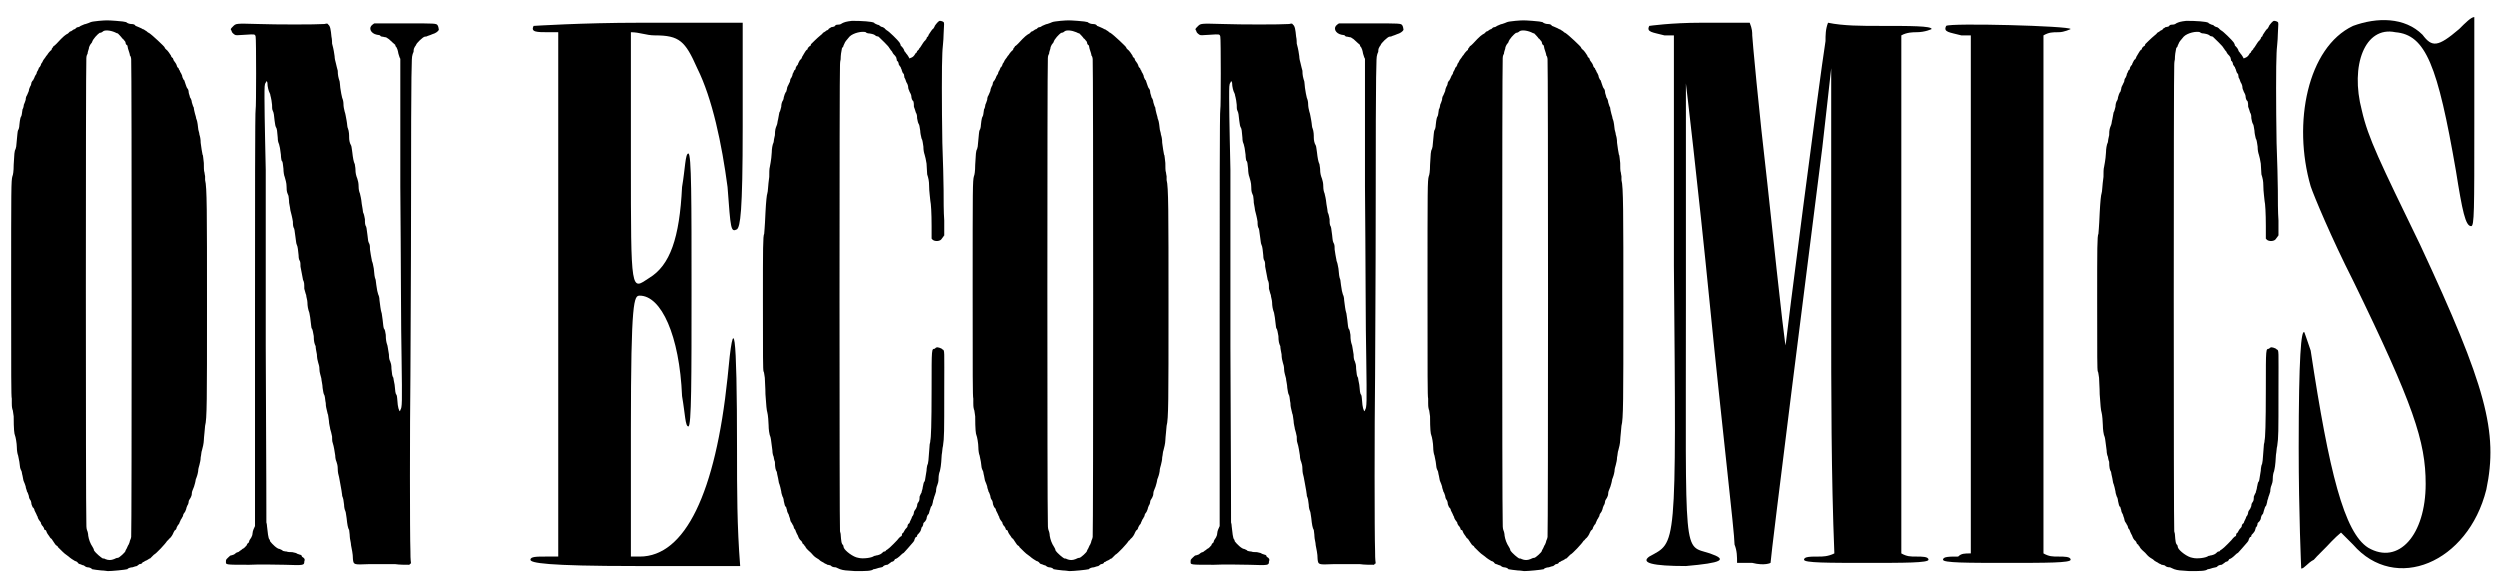 <?xml version='1.0' encoding='utf-8'?>
<svg xmlns="http://www.w3.org/2000/svg" xmlns:xlink="http://www.w3.org/1999/xlink" width="394px" height="91px" viewBox="0 0 3944 914" version="1.1">
<defs>
<path id="gl4611" d="M 150 11 C 142 12 140 12 137 13 C 135 14 132 15 129 16 C 127 16 124 18 121 19 C 120 20 118 21 117 21 C 115 21 114 22 112 24 C 111 24 109 25 108 26 C 107 27 105 28 104 28 C 103 29 102 30 101 31 C 97 33 94 35 83 47 C 81 49 79 51 78 51 C 78 51 78 52 77 53 C 76 54 75 55 75 57 C 73 58 69 63 68 65 C 67 66 66 67 65 69 C 64 70 63 72 62 73 C 61 75 60 77 60 77 C 60 77 58 79 58 81 C 57 83 56 85 55 85 C 55 86 54 88 53 90 C 52 91 51 94 51 95 C 50 96 49 98 48 100 C 48 102 46 103 46 105 C 45 105 44 107 43 109 C 43 111 42 114 41 115 C 40 117 39 120 39 122 C 38 124 37 127 36 129 C 35 130 34 133 34 136 C 33 139 32 142 31 144 C 31 146 30 150 29 151 C 28 157 28 160 27 162 C 26 163 25 166 24 176 C 24 179 23 183 22 184 C 21 186 21 190 19 210 C 19 211 18 213 18 214 C 16 217 16 222 15 239 C 15 249 14 255 13 257 C 11 264 11 273 11 439 C 11 573 11 606 12 609 C 12 612 12 615 12 616 C 12 619 12 622 13 626 C 14 627 14 632 15 637 C 15 658 16 665 17 667 C 18 669 20 680 20 686 C 20 691 21 697 22 699 C 22 699 23 704 24 709 C 25 718 25 719 27 723 C 28 724 28 728 29 731 C 30 735 30 738 31 740 C 32 742 33 745 34 748 C 34 751 36 754 36 756 C 37 757 38 760 39 763 C 39 765 40 768 41 769 C 42 770 43 773 43 775 C 43 777 45 780 45 781 C 46 781 48 784 48 786 C 49 788 50 790 51 792 C 51 792 52 795 53 796 C 53 798 54 799 55 801 C 56 802 57 804 58 805 C 58 807 59 808 60 810 C 61 810 62 813 63 814 C 63 816 64 817 65 817 C 66 817 67 819 67 820 C 68 822 69 824 70 825 C 71 826 72 828 72 828 C 72 828 73 830 75 831 C 76 833 78 835 79 837 C 80 839 82 841 82 841 C 84 842 85 843 85 844 C 90 849 96 855 98 856 C 99 857 101 858 102 859 C 104 861 110 865 112 866 C 113 866 115 867 116 868 C 117 870 119 871 120 871 C 121 871 124 873 126 873 C 127 874 130 876 132 876 C 134 876 138 877 139 879 C 145 880 145 880 154 881 C 158 881 163 882 164 882 C 171 882 191 880 195 879 C 196 877 201 876 203 876 C 206 875 209 874 210 874 C 211 873 213 872 214 871 C 216 871 219 870 219 868 C 220 868 222 867 223 866 C 225 865 226 865 227 864 C 228 864 229 862 231 862 C 232 861 234 859 234 859 C 235 858 236 857 237 856 C 240 855 256 838 258 834 C 259 834 260 832 261 831 C 264 829 267 824 268 821 C 269 819 270 817 271 817 C 271 817 273 815 273 813 C 274 811 275 809 276 808 C 277 808 277 806 278 804 C 279 803 279 801 280 800 C 281 799 282 796 283 795 C 283 793 284 791 285 790 C 286 789 287 787 288 784 C 288 783 289 780 290 778 C 291 777 292 774 292 772 C 292 770 294 768 295 766 C 296 764 297 762 297 759 C 297 757 298 754 299 752 C 300 750 301 747 302 743 C 303 740 303 736 304 735 C 305 732 306 730 307 724 C 307 721 308 717 309 714 C 310 710 311 706 311 702 C 312 698 312 693 313 691 C 314 688 316 679 316 675 C 316 671 318 655 318 652 C 321 641 321 613 321 463 C 321 311 321 274 318 263 C 318 261 318 259 318 257 C 318 256 317 253 317 251 C 316 249 316 242 316 236 C 315 230 315 223 314 223 C 313 219 312 211 311 204 C 311 198 310 194 309 191 C 309 188 307 184 307 181 C 306 171 305 168 304 166 C 304 165 303 161 302 158 C 301 154 300 150 300 148 C 299 147 298 143 297 140 C 297 137 295 133 294 132 C 294 130 292 126 292 124 C 292 121 291 119 290 118 C 289 117 288 114 287 111 C 286 108 285 105 285 105 C 284 105 283 102 282 100 C 282 97 280 95 280 94 C 279 93 278 91 278 90 C 277 89 276 87 276 86 C 274 85 273 82 273 81 C 272 79 271 77 270 76 C 269 75 268 73 268 73 C 268 72 267 71 267 70 C 265 69 264 67 264 66 C 262 63 259 58 256 56 C 255 55 254 54 254 53 C 254 52 234 33 229 30 C 228 30 226 28 226 28 C 226 28 225 27 223 26 C 222 25 220 24 219 24 C 218 23 215 22 213 21 C 211 20 208 19 208 19 C 207 17 205 16 201 16 C 199 16 195 15 193 13 C 189 12 188 12 177 11 C 162 10 163 10 150 11 M 175 29 C 177 30 179 31 180 31 C 180 31 186 37 187 39 C 188 39 189 41 190 42 C 190 42 192 44 192 45 C 192 47 193 49 195 50 C 195 51 196 54 196 55 C 198 61 199 64 199 66 C 200 66 201 70 201 72 C 202 79 202 822 201 828 C 201 829 200 832 199 834 C 199 835 198 838 197 840 C 196 841 195 844 194 846 C 193 848 192 849 192 850 C 192 852 182 861 180 861 C 178 861 176 862 174 863 C 169 865 165 865 160 863 C 159 862 157 862 156 862 C 154 861 145 854 142 849 C 142 847 141 846 140 844 C 136 838 134 832 133 826 C 133 823 132 819 131 817 C 130 814 130 810 130 802 C 129 787 129 82 130 73 C 130 69 130 66 132 63 C 132 61 133 58 134 55 C 134 53 135 51 136 49 C 137 48 138 46 139 45 C 140 40 148 32 151 30 C 153 30 155 29 156 28 C 159 25 168 26 175 29 z" fill="black"/><!-- width=333 height=892 -->
<path id="gl4864" d="M 238 30 C 238 30 236 31 235 32 C 228 37 232 46 242 48 C 244 48 247 49 247 49 C 247 50 249 51 250 51 C 252 51 254 52 256 52 C 257 52 259 54 261 55 C 264 58 271 64 271 64 C 271 65 271 66 273 68 C 274 70 275 72 276 78 C 277 81 278 85 279 86 C 279 87 279 130 279 288 C 280 398 280 520 281 559 C 282 632 282 638 279 642 C 279 643 279 643 278 644 C 278 643 277 643 277 642 C 276 640 276 639 275 634 C 274 624 274 620 273 618 C 271 616 271 612 270 602 C 269 596 268 593 268 591 C 266 588 266 586 265 577 C 265 570 264 568 263 565 C 262 563 261 561 261 554 C 259 543 259 540 258 538 C 257 535 256 531 256 523 C 255 518 255 515 253 513 C 252 510 252 507 251 499 C 250 494 250 489 249 487 C 248 484 247 476 246 468 C 246 464 245 461 244 459 C 243 456 242 452 241 444 C 241 442 240 438 240 436 C 238 431 238 428 237 418 C 236 412 235 408 234 406 C 234 404 233 402 231 388 C 231 385 231 381 230 379 C 228 375 228 375 227 365 C 226 360 226 355 225 352 C 223 349 223 346 223 340 C 222 336 222 333 220 329 C 220 327 219 322 218 316 C 217 306 216 304 215 299 C 214 297 213 293 213 288 C 213 283 212 279 211 276 C 209 271 208 267 208 261 C 208 258 207 255 207 253 C 205 249 204 243 203 234 C 202 228 202 225 201 223 C 199 220 198 215 198 211 C 198 207 198 201 196 196 C 195 195 195 189 194 184 C 193 179 192 172 191 170 C 190 166 189 162 189 157 C 189 154 188 150 187 148 C 186 144 185 139 184 132 C 184 129 183 124 183 122 C 181 116 180 112 180 105 C 179 102 178 97 177 93 C 176 90 175 85 175 82 C 174 76 174 73 171 62 C 171 61 171 55 170 51 C 169 40 168 34 165 32 C 164 30 163 30 159 31 C 144 32 84 32 54 31 C 18 30 19 30 14 35 C 10 39 10 39 12 42 C 12 44 14 46 17 48 C 19 49 20 49 34 48 C 49 47 49 47 50 51 C 51 54 51 165 50 166 C 49 167 49 315 49 496 C 49 606 49 716 49 826 C 48 827 48 829 47 830 C 46 832 45 836 45 838 C 45 840 44 842 43 844 C 42 846 40 848 40 849 C 40 850 39 851 39 852 C 37 853 36 855 36 856 C 34 858 32 861 29 862 C 28 863 27 864 25 865 C 25 865 23 867 22 867 C 21 867 19 868 18 869 C 16 871 15 871 12 872 C 10 872 9 873 6 876 C 3 879 3 879 3 882 C 3 887 1 887 40 887 C 58 886 84 887 96 887 C 126 888 127 888 127 882 C 128 879 128 878 126 876 C 124 875 123 874 123 873 C 123 872 121 871 120 871 C 118 870 116 870 115 869 C 114 868 111 868 108 867 C 105 867 101 867 99 866 C 96 866 94 865 93 865 C 93 864 90 863 88 862 C 84 862 76 854 73 850 C 73 849 72 847 72 847 C 70 846 69 835 68 826 C 68 823 67 820 67 820 C 67 819 67 742 66 541 C 66 389 66 264 66 262 C 66 260 64 177 64 148 C 64 130 64 126 66 124 C 67 120 69 121 69 129 C 70 136 72 140 73 142 C 73 144 75 148 76 159 C 76 163 76 166 77 168 C 79 172 79 175 80 184 C 81 190 81 192 82 194 C 84 197 84 200 85 211 C 85 216 86 219 87 221 C 88 224 89 229 90 238 C 90 243 91 246 91 247 C 93 249 93 251 94 260 C 94 265 95 271 96 273 C 97 277 99 282 99 289 C 99 297 100 298 102 303 C 102 304 103 309 103 314 C 104 319 105 325 105 326 C 106 330 108 337 109 344 C 109 348 109 352 111 355 C 112 358 112 363 113 368 C 114 374 114 378 115 380 C 117 384 117 389 118 397 C 118 402 119 405 120 406 C 121 408 121 412 121 415 C 123 424 124 432 125 436 C 127 440 127 442 127 450 C 128 453 129 458 130 460 C 130 463 132 468 132 472 C 132 477 133 483 135 488 C 136 493 137 499 137 501 C 138 507 138 513 139 513 C 140 514 141 519 142 525 C 142 533 143 537 145 541 C 145 544 146 549 147 554 C 147 559 148 564 149 567 C 150 570 151 573 151 578 C 151 582 153 588 154 592 C 154 595 156 602 156 607 C 157 612 157 616 159 619 C 160 622 160 627 161 631 C 161 637 162 639 164 648 C 165 649 165 654 166 659 C 166 664 168 670 168 672 C 169 675 170 679 171 684 C 171 687 171 692 172 694 C 174 700 175 708 176 714 C 176 718 177 722 178 724 C 179 727 180 730 180 736 C 180 740 181 745 182 748 C 183 752 184 760 186 770 C 186 772 187 775 187 778 C 189 783 189 784 190 792 C 190 796 191 800 192 802 C 193 804 193 808 194 813 C 195 823 196 829 198 832 C 198 834 199 838 199 842 C 199 846 201 852 201 856 C 202 862 204 869 204 878 C 205 887 205 887 229 886 C 241 886 257 886 271 886 C 278 887 286 887 293 887 C 294 887 294 886 294 886 C 295 885 295 885 296 885 C 295 878 295 871 295 865 C 294 840 294 667 295 588 C 295 555 296 430 296 310 C 296 94 297 84 298 81 C 298 80 299 77 300 75 C 300 70 301 69 302 67 C 303 66 304 64 304 64 C 304 62 315 51 318 51 C 318 51 321 51 322 50 C 325 49 328 48 330 47 C 334 46 339 43 340 40 C 340 39 339 34 338 33 C 336 30 334 30 288 30 C 264 30 243 30 242 30 C 240 30 239 30 238 30 z" fill="black"/><!-- width=356 height=894 -->
<path id="gl4865" d="M 9 9 C 4 19 14 19 33 19 C 38 19 43 19 48 19 C 48 158 48 297 48 436 C 48 571 48 710 48 849 C 43 849 38 849 28 849 C 14 849 4 849 4 854 C 4 859 28 864 172 864 C 225 864 278 864 336 864 C 331 801 331 744 331 681 C 331 489 326 456 316 566 C 297 748 249 849 177 849 C 172 849 168 849 163 849 C 163 782 163 715 163 648 C 163 441 168 436 177 436 C 211 436 240 499 244 595 C 249 624 249 643 254 643 C 259 643 259 566 259 427 C 259 288 259 211 254 211 C 249 211 249 235 244 264 C 240 345 225 388 192 408 C 163 427 163 436 163 220 C 163 153 163 86 163 19 C 177 19 187 24 201 24 C 240 24 249 33 268 76 C 292 124 307 196 316 264 C 321 331 321 336 331 331 C 336 326 340 307 340 168 C 340 115 340 62 340 4 C 283 4 230 4 177 4 C 86 4 9 9 9 9 z" fill="black"/><!-- width=345 height=873 -->
<path id="gl4866" d="M 227 33 C 218 34 215 35 211 37 C 210 38 208 39 205 39 C 201 39 201 40 199 42 C 198 42 196 43 194 43 C 192 45 190 45 190 46 C 190 46 189 48 187 48 C 186 49 183 51 181 52 C 180 54 178 55 177 56 C 172 60 163 69 162 70 C 162 72 161 73 160 73 C 159 74 158 75 157 76 C 157 78 156 79 155 79 C 153 81 150 87 148 90 C 148 91 147 93 146 94 C 145 94 144 96 143 98 C 142 100 141 102 141 103 C 140 103 139 105 138 107 C 138 109 137 111 136 111 C 135 112 135 114 133 117 C 133 119 132 121 131 123 C 130 124 129 126 129 128 C 129 130 127 132 127 133 C 126 135 124 138 124 141 C 123 144 123 146 122 146 C 121 148 120 150 119 154 C 119 156 118 159 117 160 C 116 162 115 165 115 169 C 114 173 113 177 112 178 C 111 183 111 183 110 189 C 109 192 109 196 108 198 C 106 203 105 205 105 214 C 104 218 103 223 103 225 C 101 229 100 236 100 241 C 100 244 99 254 97 264 C 96 267 96 274 96 280 C 94 294 94 304 93 306 C 92 309 91 318 90 337 C 89 362 88 368 88 370 C 86 374 86 392 86 476 C 86 567 86 585 87 588 C 88 589 88 593 89 598 C 89 603 90 614 90 624 C 91 641 92 650 93 653 C 94 656 95 669 95 673 C 95 679 96 688 98 692 C 99 696 99 699 101 713 C 101 717 102 721 103 723 C 103 724 104 729 105 731 C 105 740 106 744 108 747 C 108 748 109 753 110 757 C 111 761 111 765 112 766 C 113 769 114 773 115 778 C 115 780 116 783 117 786 C 118 787 119 791 119 793 C 120 798 121 802 122 802 C 123 802 123 805 124 807 C 124 810 126 813 127 815 C 127 817 129 820 129 822 C 129 823 130 826 131 827 C 132 828 133 831 134 832 C 135 834 135 837 136 837 C 137 838 138 840 138 841 C 139 843 140 846 141 847 C 141 847 142 850 143 852 C 144 853 145 855 145 855 C 146 855 147 857 148 858 C 148 860 150 862 151 862 C 151 863 152 864 153 865 C 154 867 154 868 162 875 C 168 882 169 882 172 884 C 174 885 175 886 175 886 C 176 887 177 888 179 889 C 181 890 183 891 184 892 C 184 892 187 893 188 894 C 190 894 192 895 193 895 C 195 897 197 898 201 898 C 202 898 205 900 208 901 C 214 903 217 903 232 904 C 249 904 258 904 261 901 C 263 901 266 900 269 899 C 273 898 275 898 276 897 C 277 895 281 894 283 894 C 283 894 285 893 286 892 C 288 891 289 889 291 889 C 292 889 293 888 294 887 C 294 886 295 886 295 885 C 297 885 301 882 305 878 C 306 877 307 876 309 875 C 310 874 319 864 324 858 C 325 857 326 855 326 854 C 326 853 327 852 328 850 C 330 850 330 849 330 848 C 330 847 331 846 333 844 C 334 843 336 840 336 839 C 336 838 337 837 337 835 C 339 834 340 830 340 828 C 340 828 342 826 343 825 C 344 823 345 822 345 821 C 345 820 346 815 348 814 C 349 813 349 811 350 808 C 351 806 351 804 352 802 C 354 801 354 798 355 795 C 355 792 357 789 357 787 C 358 785 359 781 360 778 C 360 774 361 770 362 768 C 363 765 364 763 364 757 C 364 753 365 748 366 746 C 367 741 368 739 369 720 C 370 715 370 709 371 706 C 373 693 373 684 373 621 C 373 551 374 555 370 553 C 369 551 361 549 361 550 C 360 550 359 551 358 552 C 353 553 353 549 353 615 C 353 673 352 694 351 697 C 351 697 351 700 350 703 C 348 730 348 733 346 737 C 346 738 345 741 345 745 C 343 756 343 759 342 762 C 340 763 340 768 339 771 C 339 774 337 778 337 780 C 336 781 335 784 334 786 C 334 793 333 793 332 795 C 331 796 330 798 330 801 C 329 804 328 806 327 807 C 326 808 325 810 325 811 C 325 813 324 816 322 818 C 322 819 321 821 320 823 C 319 825 318 827 318 828 C 316 829 315 831 315 832 C 315 834 314 835 313 836 C 312 837 311 838 310 840 C 309 842 308 844 307 844 C 306 845 306 846 306 847 C 306 849 304 849 303 850 C 303 850 301 852 301 852 C 301 853 285 869 284 869 C 284 869 283 870 281 871 C 280 873 279 873 278 873 C 277 873 276 874 275 875 C 273 877 271 878 267 879 C 265 879 264 880 262 880 C 259 883 244 885 237 883 C 229 882 216 872 214 867 C 214 866 213 864 213 863 C 212 862 211 861 211 860 C 210 859 209 847 209 845 C 209 844 208 842 208 841 C 207 838 207 106 208 103 C 208 102 208 98 209 94 C 209 88 210 81 211 77 C 211 76 212 75 213 74 C 213 73 214 71 215 69 C 216 66 218 64 223 58 C 229 52 243 49 249 51 C 249 52 252 53 255 53 C 261 54 263 55 265 57 C 266 57 268 58 269 58 C 271 60 286 74 286 76 C 286 76 288 78 288 79 C 289 80 291 82 291 83 C 292 85 293 86 294 87 C 295 88 296 89 297 91 C 297 92 298 94 298 96 C 300 97 301 100 301 102 C 302 103 303 106 304 106 C 304 108 306 110 306 112 C 307 114 307 116 309 117 C 309 118 310 121 310 123 C 311 124 312 127 313 130 C 315 133 316 136 316 139 C 316 141 318 144 318 145 C 319 147 321 150 321 153 C 321 155 322 159 324 160 C 325 163 325 166 325 169 C 326 171 327 175 328 178 C 330 181 330 184 330 187 C 331 191 331 194 333 197 C 334 199 334 202 335 207 C 335 210 336 215 337 219 C 339 222 339 227 340 232 C 340 238 341 242 342 245 C 343 249 344 252 345 259 C 345 264 346 271 346 276 C 348 282 349 287 349 293 C 349 304 351 315 351 318 C 352 322 353 337 353 358 C 353 364 353 371 353 378 C 354 378 354 379 354 379 C 358 383 367 382 369 378 C 370 377 371 375 372 374 C 372 373 373 373 373 373 C 373 365 373 357 373 349 C 372 336 372 315 372 301 C 372 288 371 254 370 226 C 369 167 369 101 370 84 C 370 78 372 64 372 54 C 373 37 373 36 372 35 C 371 34 368 33 366 33 C 364 33 360 38 358 41 C 358 42 357 43 356 45 C 354 46 351 51 349 54 C 348 55 348 57 347 58 C 346 58 345 60 345 61 C 345 62 343 63 343 64 C 342 64 338 70 335 75 C 334 76 333 77 333 78 C 332 79 331 80 330 81 C 330 82 329 84 328 84 C 328 84 327 85 326 87 C 324 90 322 91 319 92 C 318 93 318 93 316 89 C 315 87 313 85 313 85 C 313 85 312 83 310 81 C 309 77 307 75 304 72 C 304 70 303 69 302 67 C 300 64 285 49 282 48 C 280 46 279 46 279 45 C 279 45 277 44 276 43 C 274 43 273 42 271 41 C 271 40 268 39 267 39 C 265 38 262 37 262 36 C 258 34 243 33 227 33 z" fill="black"/><!-- width=381 height=910 -->
<path id="gl4611" d="M 150 11 C 142 12 140 12 137 13 C 135 14 132 15 129 16 C 127 16 124 18 121 19 C 120 20 118 21 117 21 C 115 21 114 22 112 24 C 111 24 109 25 108 26 C 107 27 105 28 104 28 C 103 29 102 30 101 31 C 97 33 94 35 83 47 C 81 49 79 51 78 51 C 78 51 78 52 77 53 C 76 54 75 55 75 57 C 73 58 69 63 68 65 C 67 66 66 67 65 69 C 64 70 63 72 62 73 C 61 75 60 77 60 77 C 60 77 58 79 58 81 C 57 83 56 85 55 85 C 55 86 54 88 53 90 C 52 91 51 94 51 95 C 50 96 49 98 48 100 C 48 102 46 103 46 105 C 45 105 44 107 43 109 C 43 111 42 114 41 115 C 40 117 39 120 39 122 C 38 124 37 127 36 129 C 35 130 34 133 34 136 C 33 139 32 142 31 144 C 31 146 30 150 29 151 C 28 157 28 160 27 162 C 26 163 25 166 24 176 C 24 179 23 183 22 184 C 21 186 21 190 19 210 C 19 211 18 213 18 214 C 16 217 16 222 15 239 C 15 249 14 255 13 257 C 11 264 11 273 11 439 C 11 573 11 606 12 609 C 12 612 12 615 12 616 C 12 619 12 622 13 626 C 14 627 14 632 15 637 C 15 658 16 665 17 667 C 18 669 20 680 20 686 C 20 691 21 697 22 699 C 22 699 23 704 24 709 C 25 718 25 719 27 723 C 28 724 28 728 29 731 C 30 735 30 738 31 740 C 32 742 33 745 34 748 C 34 751 36 754 36 756 C 37 757 38 760 39 763 C 39 765 40 768 41 769 C 42 770 43 773 43 775 C 43 777 45 780 45 781 C 46 781 48 784 48 786 C 49 788 50 790 51 792 C 51 792 52 795 53 796 C 53 798 54 799 55 801 C 56 802 57 804 58 805 C 58 807 59 808 60 810 C 61 810 62 813 63 814 C 63 816 64 817 65 817 C 66 817 67 819 67 820 C 68 822 69 824 70 825 C 71 826 72 828 72 828 C 72 828 73 830 75 831 C 76 833 78 835 79 837 C 80 839 82 841 82 841 C 84 842 85 843 85 844 C 90 849 96 855 98 856 C 99 857 101 858 102 859 C 104 861 110 865 112 866 C 113 866 115 867 116 868 C 117 870 119 871 120 871 C 121 871 124 873 126 873 C 127 874 130 876 132 876 C 134 876 138 877 139 879 C 145 880 145 880 154 881 C 158 881 163 882 164 882 C 171 882 191 880 195 879 C 196 877 201 876 203 876 C 206 875 209 874 210 874 C 211 873 213 872 214 871 C 216 871 219 870 219 868 C 220 868 222 867 223 866 C 225 865 226 865 227 864 C 228 864 229 862 231 862 C 232 861 234 859 234 859 C 235 858 236 857 237 856 C 240 855 256 838 258 834 C 259 834 260 832 261 831 C 264 829 267 824 268 821 C 269 819 270 817 271 817 C 271 817 273 815 273 813 C 274 811 275 809 276 808 C 277 808 277 806 278 804 C 279 803 279 801 280 800 C 281 799 282 796 283 795 C 283 793 284 791 285 790 C 286 789 287 787 288 784 C 288 783 289 780 290 778 C 291 777 292 774 292 772 C 292 770 294 768 295 766 C 296 764 297 762 297 759 C 297 757 298 754 299 752 C 300 750 301 747 302 743 C 303 740 303 736 304 735 C 305 732 306 730 307 724 C 307 721 308 717 309 714 C 310 710 311 706 311 702 C 312 698 312 693 313 691 C 314 688 316 679 316 675 C 316 671 318 655 318 652 C 321 641 321 613 321 463 C 321 311 321 274 318 263 C 318 261 318 259 318 257 C 318 256 317 253 317 251 C 316 249 316 242 316 236 C 315 230 315 223 314 223 C 313 219 312 211 311 204 C 311 198 310 194 309 191 C 309 188 307 184 307 181 C 306 171 305 168 304 166 C 304 165 303 161 302 158 C 301 154 300 150 300 148 C 299 147 298 143 297 140 C 297 137 295 133 294 132 C 294 130 292 126 292 124 C 292 121 291 119 290 118 C 289 117 288 114 287 111 C 286 108 285 105 285 105 C 284 105 283 102 282 100 C 282 97 280 95 280 94 C 279 93 278 91 278 90 C 277 89 276 87 276 86 C 274 85 273 82 273 81 C 272 79 271 77 270 76 C 269 75 268 73 268 73 C 268 72 267 71 267 70 C 265 69 264 67 264 66 C 262 63 259 58 256 56 C 255 55 254 54 254 53 C 254 52 234 33 229 30 C 228 30 226 28 226 28 C 226 28 225 27 223 26 C 222 25 220 24 219 24 C 218 23 215 22 213 21 C 211 20 208 19 208 19 C 207 17 205 16 201 16 C 199 16 195 15 193 13 C 189 12 188 12 177 11 C 162 10 163 10 150 11 M 175 29 C 177 30 179 31 180 31 C 180 31 186 37 187 39 C 188 39 189 41 190 42 C 190 42 192 44 192 45 C 192 47 193 49 195 50 C 195 51 196 54 196 55 C 198 61 199 64 199 66 C 200 66 201 70 201 72 C 202 79 202 822 201 828 C 201 829 200 832 199 834 C 199 835 198 838 197 840 C 196 841 195 844 194 846 C 193 848 192 849 192 850 C 192 852 182 861 180 861 C 178 861 176 862 174 863 C 169 865 165 865 160 863 C 159 862 157 862 156 862 C 154 861 145 854 142 849 C 142 847 141 846 140 844 C 136 838 134 832 133 826 C 133 823 132 819 131 817 C 130 814 130 810 130 802 C 129 787 129 82 130 73 C 130 69 130 66 132 63 C 132 61 133 58 134 55 C 134 53 135 51 136 49 C 137 48 138 46 139 45 C 140 40 148 32 151 30 C 153 30 155 29 156 28 C 159 25 168 26 175 29 z" fill="black"/><!-- width=333 height=892 -->
<path id="gl4864" d="M 238 30 C 238 30 236 31 235 32 C 228 37 232 46 242 48 C 244 48 247 49 247 49 C 247 50 249 51 250 51 C 252 51 254 52 256 52 C 257 52 259 54 261 55 C 264 58 271 64 271 64 C 271 65 271 66 273 68 C 274 70 275 72 276 78 C 277 81 278 85 279 86 C 279 87 279 130 279 288 C 280 398 280 520 281 559 C 282 632 282 638 279 642 C 279 643 279 643 278 644 C 278 643 277 643 277 642 C 276 640 276 639 275 634 C 274 624 274 620 273 618 C 271 616 271 612 270 602 C 269 596 268 593 268 591 C 266 588 266 586 265 577 C 265 570 264 568 263 565 C 262 563 261 561 261 554 C 259 543 259 540 258 538 C 257 535 256 531 256 523 C 255 518 255 515 253 513 C 252 510 252 507 251 499 C 250 494 250 489 249 487 C 248 484 247 476 246 468 C 246 464 245 461 244 459 C 243 456 242 452 241 444 C 241 442 240 438 240 436 C 238 431 238 428 237 418 C 236 412 235 408 234 406 C 234 404 233 402 231 388 C 231 385 231 381 230 379 C 228 375 228 375 227 365 C 226 360 226 355 225 352 C 223 349 223 346 223 340 C 222 336 222 333 220 329 C 220 327 219 322 218 316 C 217 306 216 304 215 299 C 214 297 213 293 213 288 C 213 283 212 279 211 276 C 209 271 208 267 208 261 C 208 258 207 255 207 253 C 205 249 204 243 203 234 C 202 228 202 225 201 223 C 199 220 198 215 198 211 C 198 207 198 201 196 196 C 195 195 195 189 194 184 C 193 179 192 172 191 170 C 190 166 189 162 189 157 C 189 154 188 150 187 148 C 186 144 185 139 184 132 C 184 129 183 124 183 122 C 181 116 180 112 180 105 C 179 102 178 97 177 93 C 176 90 175 85 175 82 C 174 76 174 73 171 62 C 171 61 171 55 170 51 C 169 40 168 34 165 32 C 164 30 163 30 159 31 C 144 32 84 32 54 31 C 18 30 19 30 14 35 C 10 39 10 39 12 42 C 12 44 14 46 17 48 C 19 49 20 49 34 48 C 49 47 49 47 50 51 C 51 54 51 165 50 166 C 49 167 49 315 49 496 C 49 606 49 716 49 826 C 48 827 48 829 47 830 C 46 832 45 836 45 838 C 45 840 44 842 43 844 C 42 846 40 848 40 849 C 40 850 39 851 39 852 C 37 853 36 855 36 856 C 34 858 32 861 29 862 C 28 863 27 864 25 865 C 25 865 23 867 22 867 C 21 867 19 868 18 869 C 16 871 15 871 12 872 C 10 872 9 873 6 876 C 3 879 3 879 3 882 C 3 887 1 887 40 887 C 58 886 84 887 96 887 C 126 888 127 888 127 882 C 128 879 128 878 126 876 C 124 875 123 874 123 873 C 123 872 121 871 120 871 C 118 870 116 870 115 869 C 114 868 111 868 108 867 C 105 867 101 867 99 866 C 96 866 94 865 93 865 C 93 864 90 863 88 862 C 84 862 76 854 73 850 C 73 849 72 847 72 847 C 70 846 69 835 68 826 C 68 823 67 820 67 820 C 67 819 67 742 66 541 C 66 389 66 264 66 262 C 66 260 64 177 64 148 C 64 130 64 126 66 124 C 67 120 69 121 69 129 C 70 136 72 140 73 142 C 73 144 75 148 76 159 C 76 163 76 166 77 168 C 79 172 79 175 80 184 C 81 190 81 192 82 194 C 84 197 84 200 85 211 C 85 216 86 219 87 221 C 88 224 89 229 90 238 C 90 243 91 246 91 247 C 93 249 93 251 94 260 C 94 265 95 271 96 273 C 97 277 99 282 99 289 C 99 297 100 298 102 303 C 102 304 103 309 103 314 C 104 319 105 325 105 326 C 106 330 108 337 109 344 C 109 348 109 352 111 355 C 112 358 112 363 113 368 C 114 374 114 378 115 380 C 117 384 117 389 118 397 C 118 402 119 405 120 406 C 121 408 121 412 121 415 C 123 424 124 432 125 436 C 127 440 127 442 127 450 C 128 453 129 458 130 460 C 130 463 132 468 132 472 C 132 477 133 483 135 488 C 136 493 137 499 137 501 C 138 507 138 513 139 513 C 140 514 141 519 142 525 C 142 533 143 537 145 541 C 145 544 146 549 147 554 C 147 559 148 564 149 567 C 150 570 151 573 151 578 C 151 582 153 588 154 592 C 154 595 156 602 156 607 C 157 612 157 616 159 619 C 160 622 160 627 161 631 C 161 637 162 639 164 648 C 165 649 165 654 166 659 C 166 664 168 670 168 672 C 169 675 170 679 171 684 C 171 687 171 692 172 694 C 174 700 175 708 176 714 C 176 718 177 722 178 724 C 179 727 180 730 180 736 C 180 740 181 745 182 748 C 183 752 184 760 186 770 C 186 772 187 775 187 778 C 189 783 189 784 190 792 C 190 796 191 800 192 802 C 193 804 193 808 194 813 C 195 823 196 829 198 832 C 198 834 199 838 199 842 C 199 846 201 852 201 856 C 202 862 204 869 204 878 C 205 887 205 887 229 886 C 241 886 257 886 271 886 C 278 887 286 887 293 887 C 294 887 294 886 294 886 C 295 885 295 885 296 885 C 295 878 295 871 295 865 C 294 840 294 667 295 588 C 295 555 296 430 296 310 C 296 94 297 84 298 81 C 298 80 299 77 300 75 C 300 70 301 69 302 67 C 303 66 304 64 304 64 C 304 62 315 51 318 51 C 318 51 321 51 322 50 C 325 49 328 48 330 47 C 334 46 339 43 340 40 C 340 39 339 34 338 33 C 336 30 334 30 288 30 C 264 30 243 30 242 30 C 240 30 239 30 238 30 z" fill="black"/><!-- width=356 height=894 -->
<path id="gl4611" d="M 150 11 C 142 12 140 12 137 13 C 135 14 132 15 129 16 C 127 16 124 18 121 19 C 120 20 118 21 117 21 C 115 21 114 22 112 24 C 111 24 109 25 108 26 C 107 27 105 28 104 28 C 103 29 102 30 101 31 C 97 33 94 35 83 47 C 81 49 79 51 78 51 C 78 51 78 52 77 53 C 76 54 75 55 75 57 C 73 58 69 63 68 65 C 67 66 66 67 65 69 C 64 70 63 72 62 73 C 61 75 60 77 60 77 C 60 77 58 79 58 81 C 57 83 56 85 55 85 C 55 86 54 88 53 90 C 52 91 51 94 51 95 C 50 96 49 98 48 100 C 48 102 46 103 46 105 C 45 105 44 107 43 109 C 43 111 42 114 41 115 C 40 117 39 120 39 122 C 38 124 37 127 36 129 C 35 130 34 133 34 136 C 33 139 32 142 31 144 C 31 146 30 150 29 151 C 28 157 28 160 27 162 C 26 163 25 166 24 176 C 24 179 23 183 22 184 C 21 186 21 190 19 210 C 19 211 18 213 18 214 C 16 217 16 222 15 239 C 15 249 14 255 13 257 C 11 264 11 273 11 439 C 11 573 11 606 12 609 C 12 612 12 615 12 616 C 12 619 12 622 13 626 C 14 627 14 632 15 637 C 15 658 16 665 17 667 C 18 669 20 680 20 686 C 20 691 21 697 22 699 C 22 699 23 704 24 709 C 25 718 25 719 27 723 C 28 724 28 728 29 731 C 30 735 30 738 31 740 C 32 742 33 745 34 748 C 34 751 36 754 36 756 C 37 757 38 760 39 763 C 39 765 40 768 41 769 C 42 770 43 773 43 775 C 43 777 45 780 45 781 C 46 781 48 784 48 786 C 49 788 50 790 51 792 C 51 792 52 795 53 796 C 53 798 54 799 55 801 C 56 802 57 804 58 805 C 58 807 59 808 60 810 C 61 810 62 813 63 814 C 63 816 64 817 65 817 C 66 817 67 819 67 820 C 68 822 69 824 70 825 C 71 826 72 828 72 828 C 72 828 73 830 75 831 C 76 833 78 835 79 837 C 80 839 82 841 82 841 C 84 842 85 843 85 844 C 90 849 96 855 98 856 C 99 857 101 858 102 859 C 104 861 110 865 112 866 C 113 866 115 867 116 868 C 117 870 119 871 120 871 C 121 871 124 873 126 873 C 127 874 130 876 132 876 C 134 876 138 877 139 879 C 145 880 145 880 154 881 C 158 881 163 882 164 882 C 171 882 191 880 195 879 C 196 877 201 876 203 876 C 206 875 209 874 210 874 C 211 873 213 872 214 871 C 216 871 219 870 219 868 C 220 868 222 867 223 866 C 225 865 226 865 227 864 C 228 864 229 862 231 862 C 232 861 234 859 234 859 C 235 858 236 857 237 856 C 240 855 256 838 258 834 C 259 834 260 832 261 831 C 264 829 267 824 268 821 C 269 819 270 817 271 817 C 271 817 273 815 273 813 C 274 811 275 809 276 808 C 277 808 277 806 278 804 C 279 803 279 801 280 800 C 281 799 282 796 283 795 C 283 793 284 791 285 790 C 286 789 287 787 288 784 C 288 783 289 780 290 778 C 291 777 292 774 292 772 C 292 770 294 768 295 766 C 296 764 297 762 297 759 C 297 757 298 754 299 752 C 300 750 301 747 302 743 C 303 740 303 736 304 735 C 305 732 306 730 307 724 C 307 721 308 717 309 714 C 310 710 311 706 311 702 C 312 698 312 693 313 691 C 314 688 316 679 316 675 C 316 671 318 655 318 652 C 321 641 321 613 321 463 C 321 311 321 274 318 263 C 318 261 318 259 318 257 C 318 256 317 253 317 251 C 316 249 316 242 316 236 C 315 230 315 223 314 223 C 313 219 312 211 311 204 C 311 198 310 194 309 191 C 309 188 307 184 307 181 C 306 171 305 168 304 166 C 304 165 303 161 302 158 C 301 154 300 150 300 148 C 299 147 298 143 297 140 C 297 137 295 133 294 132 C 294 130 292 126 292 124 C 292 121 291 119 290 118 C 289 117 288 114 287 111 C 286 108 285 105 285 105 C 284 105 283 102 282 100 C 282 97 280 95 280 94 C 279 93 278 91 278 90 C 277 89 276 87 276 86 C 274 85 273 82 273 81 C 272 79 271 77 270 76 C 269 75 268 73 268 73 C 268 72 267 71 267 70 C 265 69 264 67 264 66 C 262 63 259 58 256 56 C 255 55 254 54 254 53 C 254 52 234 33 229 30 C 228 30 226 28 226 28 C 226 28 225 27 223 26 C 222 25 220 24 219 24 C 218 23 215 22 213 21 C 211 20 208 19 208 19 C 207 17 205 16 201 16 C 199 16 195 15 193 13 C 189 12 188 12 177 11 C 162 10 163 10 150 11 M 175 29 C 177 30 179 31 180 31 C 180 31 186 37 187 39 C 188 39 189 41 190 42 C 190 42 192 44 192 45 C 192 47 193 49 195 50 C 195 51 196 54 196 55 C 198 61 199 64 199 66 C 200 66 201 70 201 72 C 202 79 202 822 201 828 C 201 829 200 832 199 834 C 199 835 198 838 197 840 C 196 841 195 844 194 846 C 193 848 192 849 192 850 C 192 852 182 861 180 861 C 178 861 176 862 174 863 C 169 865 165 865 160 863 C 159 862 157 862 156 862 C 154 861 145 854 142 849 C 142 847 141 846 140 844 C 136 838 134 832 133 826 C 133 823 132 819 131 817 C 130 814 130 810 130 802 C 129 787 129 82 130 73 C 130 69 130 66 132 63 C 132 61 133 58 134 55 C 134 53 135 51 136 49 C 137 48 138 46 139 45 C 140 40 148 32 151 30 C 153 30 155 29 156 28 C 159 25 168 26 175 29 z" fill="black"/><!-- width=333 height=892 -->
<path id="gl4867" d="M 9 9 C 4 19 14 19 33 24 C 38 24 43 24 48 24 C 48 144 48 268 48 388 C 52 844 52 825 9 849 C -5 859 14 864 67 864 C 124 859 134 854 105 844 C 62 830 67 859 67 451 C 67 254 67 96 67 100 C 67 100 86 259 105 451 C 124 643 144 811 144 830 C 148 840 148 849 148 859 C 158 859 168 859 172 859 C 192 864 201 859 201 859 C 201 849 264 350 283 201 C 288 158 292 120 297 76 C 297 206 297 331 297 460 C 297 590 297 720 302 844 C 292 849 283 849 278 849 C 264 849 254 849 254 854 C 254 859 292 859 355 859 C 412 859 451 859 451 854 C 451 849 441 849 432 849 C 422 849 417 849 408 844 C 408 710 408 571 408 436 C 408 297 408 158 408 24 C 417 19 427 19 432 19 C 446 19 456 14 456 14 C 456 9 422 9 374 9 C 345 9 316 9 292 4 C 288 14 288 24 288 33 C 278 96 225 508 225 513 C 225 523 220 484 196 259 C 182 139 172 28 172 24 C 172 19 172 14 168 4 C 144 4 115 4 91 4 C 43 4 9 9 9 9 z" fill="black"/><!-- width=465 height=873 -->
<path id="gl4868" d="M 9 9 C 4 19 14 19 33 24 C 38 24 43 24 48 24 C 48 158 48 297 48 436 C 48 571 48 710 48 844 C 38 844 33 844 28 849 C 14 849 4 849 4 854 C 4 859 43 859 105 859 C 168 859 206 859 206 854 C 206 849 196 849 187 849 C 177 849 172 849 163 844 C 163 710 163 571 163 436 C 163 297 163 158 163 24 C 172 19 177 19 187 19 C 196 19 206 14 206 14 C 206 9 14 4 9 9 z" fill="black"/><!-- width=216 height=873 -->
<path id="gl4866" d="M 227 33 C 218 34 215 35 211 37 C 210 38 208 39 205 39 C 201 39 201 40 199 42 C 198 42 196 43 194 43 C 192 45 190 45 190 46 C 190 46 189 48 187 48 C 186 49 183 51 181 52 C 180 54 178 55 177 56 C 172 60 163 69 162 70 C 162 72 161 73 160 73 C 159 74 158 75 157 76 C 157 78 156 79 155 79 C 153 81 150 87 148 90 C 148 91 147 93 146 94 C 145 94 144 96 143 98 C 142 100 141 102 141 103 C 140 103 139 105 138 107 C 138 109 137 111 136 111 C 135 112 135 114 133 117 C 133 119 132 121 131 123 C 130 124 129 126 129 128 C 129 130 127 132 127 133 C 126 135 124 138 124 141 C 123 144 123 146 122 146 C 121 148 120 150 119 154 C 119 156 118 159 117 160 C 116 162 115 165 115 169 C 114 173 113 177 112 178 C 111 183 111 183 110 189 C 109 192 109 196 108 198 C 106 203 105 205 105 214 C 104 218 103 223 103 225 C 101 229 100 236 100 241 C 100 244 99 254 97 264 C 96 267 96 274 96 280 C 94 294 94 304 93 306 C 92 309 91 318 90 337 C 89 362 88 368 88 370 C 86 374 86 392 86 476 C 86 567 86 585 87 588 C 88 589 88 593 89 598 C 89 603 90 614 90 624 C 91 641 92 650 93 653 C 94 656 95 669 95 673 C 95 679 96 688 98 692 C 99 696 99 699 101 713 C 101 717 102 721 103 723 C 103 724 104 729 105 731 C 105 740 106 744 108 747 C 108 748 109 753 110 757 C 111 761 111 765 112 766 C 113 769 114 773 115 778 C 115 780 116 783 117 786 C 118 787 119 791 119 793 C 120 798 121 802 122 802 C 123 802 123 805 124 807 C 124 810 126 813 127 815 C 127 817 129 820 129 822 C 129 823 130 826 131 827 C 132 828 133 831 134 832 C 135 834 135 837 136 837 C 137 838 138 840 138 841 C 139 843 140 846 141 847 C 141 847 142 850 143 852 C 144 853 145 855 145 855 C 146 855 147 857 148 858 C 148 860 150 862 151 862 C 151 863 152 864 153 865 C 154 867 154 868 162 875 C 168 882 169 882 172 884 C 174 885 175 886 175 886 C 176 887 177 888 179 889 C 181 890 183 891 184 892 C 184 892 187 893 188 894 C 190 894 192 895 193 895 C 195 897 197 898 201 898 C 202 898 205 900 208 901 C 214 903 217 903 232 904 C 249 904 258 904 261 901 C 263 901 266 900 269 899 C 273 898 275 898 276 897 C 277 895 281 894 283 894 C 283 894 285 893 286 892 C 288 891 289 889 291 889 C 292 889 293 888 294 887 C 294 886 295 886 295 885 C 297 885 301 882 305 878 C 306 877 307 876 309 875 C 310 874 319 864 324 858 C 325 857 326 855 326 854 C 326 853 327 852 328 850 C 330 850 330 849 330 848 C 330 847 331 846 333 844 C 334 843 336 840 336 839 C 336 838 337 837 337 835 C 339 834 340 830 340 828 C 340 828 342 826 343 825 C 344 823 345 822 345 821 C 345 820 346 815 348 814 C 349 813 349 811 350 808 C 351 806 351 804 352 802 C 354 801 354 798 355 795 C 355 792 357 789 357 787 C 358 785 359 781 360 778 C 360 774 361 770 362 768 C 363 765 364 763 364 757 C 364 753 365 748 366 746 C 367 741 368 739 369 720 C 370 715 370 709 371 706 C 373 693 373 684 373 621 C 373 551 374 555 370 553 C 369 551 361 549 361 550 C 360 550 359 551 358 552 C 353 553 353 549 353 615 C 353 673 352 694 351 697 C 351 697 351 700 350 703 C 348 730 348 733 346 737 C 346 738 345 741 345 745 C 343 756 343 759 342 762 C 340 763 340 768 339 771 C 339 774 337 778 337 780 C 336 781 335 784 334 786 C 334 793 333 793 332 795 C 331 796 330 798 330 801 C 329 804 328 806 327 807 C 326 808 325 810 325 811 C 325 813 324 816 322 818 C 322 819 321 821 320 823 C 319 825 318 827 318 828 C 316 829 315 831 315 832 C 315 834 314 835 313 836 C 312 837 311 838 310 840 C 309 842 308 844 307 844 C 306 845 306 846 306 847 C 306 849 304 849 303 850 C 303 850 301 852 301 852 C 301 853 285 869 284 869 C 284 869 283 870 281 871 C 280 873 279 873 278 873 C 277 873 276 874 275 875 C 273 877 271 878 267 879 C 265 879 264 880 262 880 C 259 883 244 885 237 883 C 229 882 216 872 214 867 C 214 866 213 864 213 863 C 212 862 211 861 211 860 C 210 859 209 847 209 845 C 209 844 208 842 208 841 C 207 838 207 106 208 103 C 208 102 208 98 209 94 C 209 88 210 81 211 77 C 211 76 212 75 213 74 C 213 73 214 71 215 69 C 216 66 218 64 223 58 C 229 52 243 49 249 51 C 249 52 252 53 255 53 C 261 54 263 55 265 57 C 266 57 268 58 269 58 C 271 60 286 74 286 76 C 286 76 288 78 288 79 C 289 80 291 82 291 83 C 292 85 293 86 294 87 C 295 88 296 89 297 91 C 297 92 298 94 298 96 C 300 97 301 100 301 102 C 302 103 303 106 304 106 C 304 108 306 110 306 112 C 307 114 307 116 309 117 C 309 118 310 121 310 123 C 311 124 312 127 313 130 C 315 133 316 136 316 139 C 316 141 318 144 318 145 C 319 147 321 150 321 153 C 321 155 322 159 324 160 C 325 163 325 166 325 169 C 326 171 327 175 328 178 C 330 181 330 184 330 187 C 331 191 331 194 333 197 C 334 199 334 202 335 207 C 335 210 336 215 337 219 C 339 222 339 227 340 232 C 340 238 341 242 342 245 C 343 249 344 252 345 259 C 345 264 346 271 346 276 C 348 282 349 287 349 293 C 349 304 351 315 351 318 C 352 322 353 337 353 358 C 353 364 353 371 353 378 C 354 378 354 379 354 379 C 358 383 367 382 369 378 C 370 377 371 375 372 374 C 372 373 373 373 373 373 C 373 365 373 357 373 349 C 372 336 372 315 372 301 C 372 288 371 254 370 226 C 369 167 369 101 370 84 C 370 78 372 64 372 54 C 373 37 373 36 372 35 C 371 34 368 33 366 33 C 364 33 360 38 358 41 C 358 42 357 43 356 45 C 354 46 351 51 349 54 C 348 55 348 57 347 58 C 346 58 345 60 345 61 C 345 62 343 63 343 64 C 342 64 338 70 335 75 C 334 76 333 77 333 78 C 332 79 331 80 330 81 C 330 82 329 84 328 84 C 328 84 327 85 326 87 C 324 90 322 91 319 92 C 318 93 318 93 316 89 C 315 87 313 85 313 85 C 313 85 312 83 310 81 C 309 77 307 75 304 72 C 304 70 303 69 302 67 C 300 64 285 49 282 48 C 280 46 279 46 279 45 C 279 45 277 44 276 43 C 274 43 273 42 271 41 C 271 40 268 39 267 39 C 265 38 262 37 262 36 C 258 34 243 33 227 33 z" fill="black"/><!-- width=381 height=910 -->
<path id="gl4869" d="M 86 14 C 14 48 -10 168 19 268 C 24 283 52 350 86 417 C 182 614 201 672 201 739 C 201 820 158 868 110 840 C 72 816 48 720 19 528 C 14 513 9 499 9 499 C 4 494 0 537 0 681 C 0 787 4 873 4 873 C 9 873 14 864 24 859 C 28 854 43 840 52 830 C 57 825 62 820 67 816 C 76 825 81 830 86 835 C 153 912 268 864 297 748 C 316 657 297 585 192 360 C 129 230 110 192 100 148 C 81 76 105 14 153 24 C 201 28 220 76 249 244 C 259 307 264 331 273 331 C 278 331 278 307 278 168 C 278 76 278 0 278 0 C 273 0 264 9 254 19 C 220 48 211 48 196 28 C 168 0 124 0 86 14 z" fill="black"/><!-- width=312 height=878 -->
</defs>
<use xlink:href="#gl4611" x="0" y="22"/>
<use xlink:href="#gl4864" x="348" y="7"/>
<use xlink:href="#gl4865" x="829" y="32"/>
<use xlink:href="#gl4866" x="1115" y="0"/>
<use xlink:href="#gl4611" x="1522" y="22"/>
<use xlink:href="#gl4864" x="1875" y="7"/>
<use xlink:href="#gl4611" x="2242" y="22"/>
<use xlink:href="#gl4867" x="2595" y="32"/>
<use xlink:href="#gl4868" x="3065" y="32"/>
<use xlink:href="#gl4866" x="3227" y="0"/>
<use xlink:href="#gl4869" x="3632" y="27"/>
</svg>
